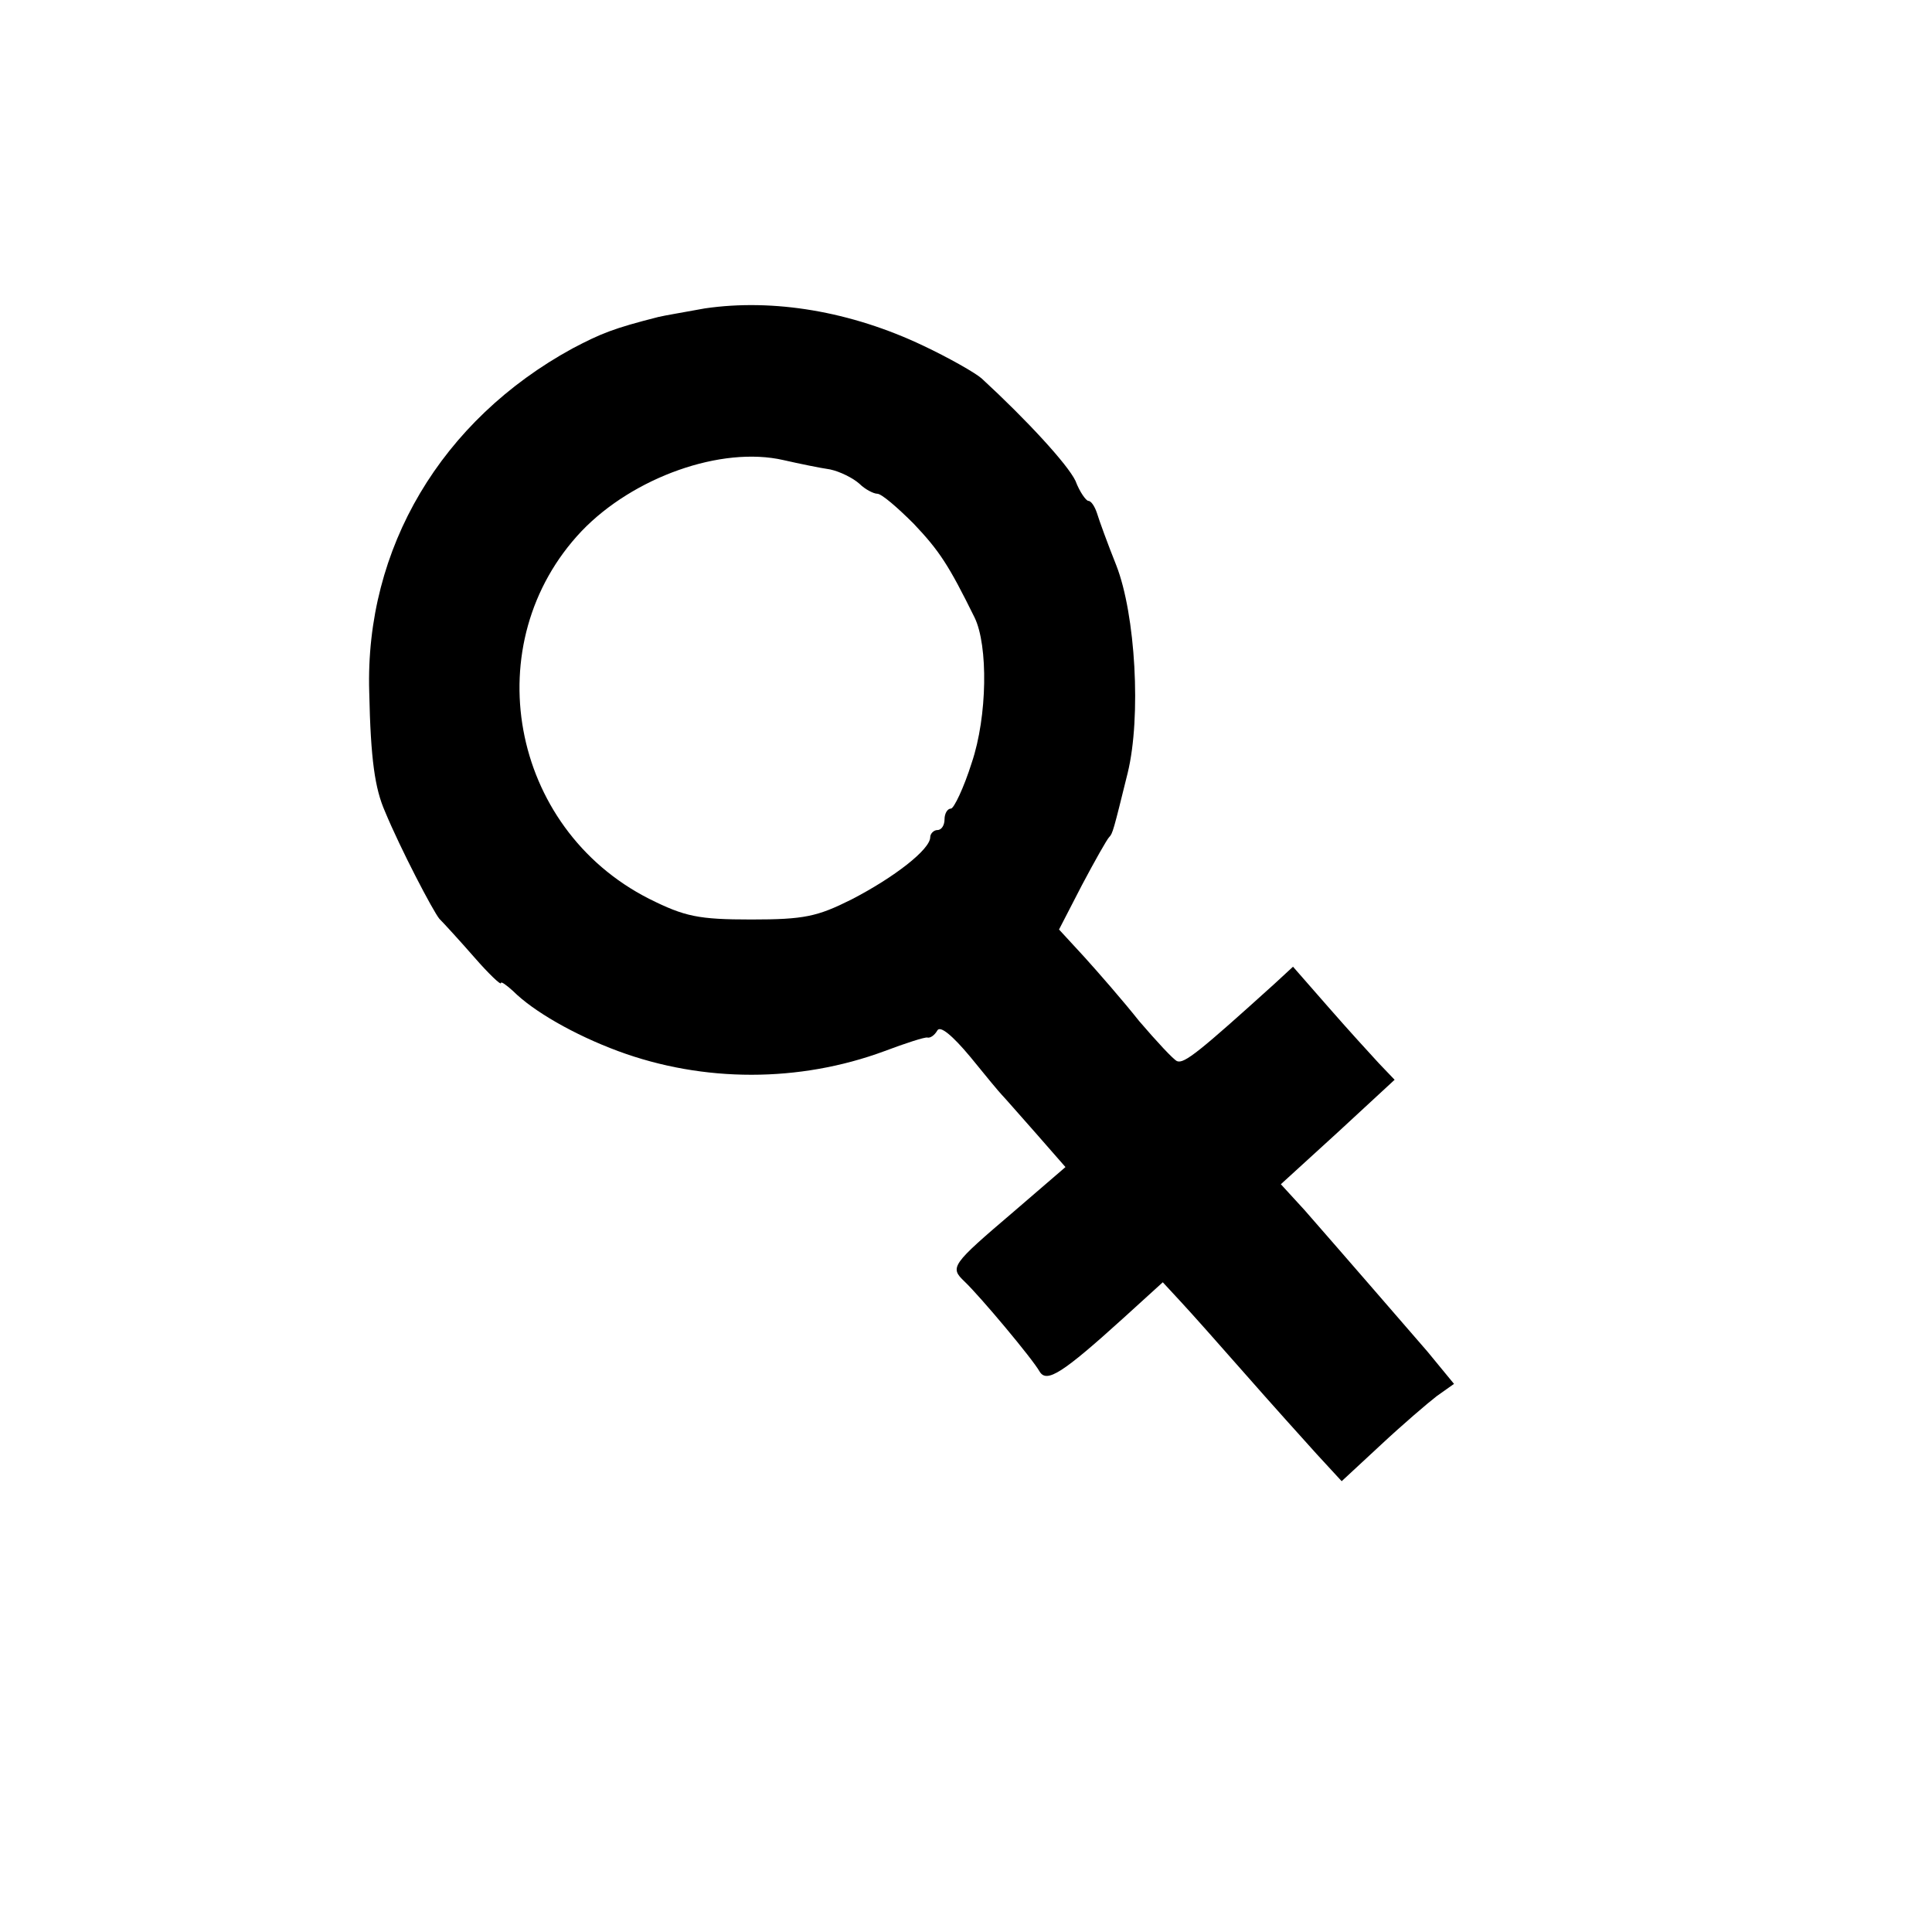 <?xml version="1.0" standalone="no"?>
<!DOCTYPE svg PUBLIC "-//W3C//DTD SVG 20010904//EN"
 "http://www.w3.org/TR/2001/REC-SVG-20010904/DTD/svg10.dtd">
<svg version="1.0" xmlns="http://www.w3.org/2000/svg"
 width="270pt" height="270pt" viewBox="0 0 270 270"
 preserveAspectRatio="xMidYMid meet">
<g transform="translate(0,270) scale(0.1,-0.1)"
fill="#000000" stroke="none">
<path d="M985 2269 c-27 -5 -57 -10 -65 -12 -63 -16 -80 -23 -120 -44 -183
-100 -290 -279 -284 -480 2 -95 8 -135 22 -167 22 -53 67 -139 76 -150 6 -6
28 -30 49 -54 20 -23 37 -39 37 -36 0 3 7 -2 17 -11 28 -28 85 -61 147 -84
119 -44 253 -44 372 0 29 11 57 20 60 19 4 -1 10 3 14 10 4 7 21 -7 46 -37 21
-26 41 -50 44 -53 3 -3 24 -27 47 -53 l42 -48 -72 -62 c-88 -75 -90 -78 -69
-98 22 -21 95 -108 105 -126 10 -16 32 -2 117 75 l55 50 25 -27 c14 -15 54
-60 90 -101 36 -41 81 -91 100 -112 l35 -38 55 51 c30 28 65 58 78 68 l24 17
-37 45 c-39 45 -116 134 -172 198 l-33 36 80 73 79 73 -22 23 c-12 13 -44 48
-71 79 l-49 56 -26 -24 c-104 -94 -126 -112 -136 -108 -5 2 -29 28 -53 56 -23
29 -58 69 -77 90 l-35 38 32 62 c18 34 35 64 38 67 5 5 6 9 26 90 19 78 11
221 -16 290 -12 30 -24 63 -27 73 -3 9 -8 17 -12 17 -3 0 -12 12 -18 28 -11
23 -68 85 -131 143 -9 8 -46 29 -82 46 -101 48 -209 66 -305 52z m175 -225
c14 -3 32 -12 41 -20 8 -8 20 -14 25 -14 6 0 28 -19 51 -42 36 -38 49 -58 85
-131 19 -39 18 -138 -4 -203 -11 -35 -25 -64 -29 -64 -5 0 -9 -7 -9 -15 0 -8
-4 -15 -10 -15 -5 0 -10 -5 -10 -10 0 -17 -50 -56 -110 -87 -48 -24 -66 -28
-140 -28 -74 0 -93 4 -143 29 -195 99 -242 358 -94 514 72 75 195 119 282 99
22 -5 51 -11 65 -13z"/>
</g>
</svg>
